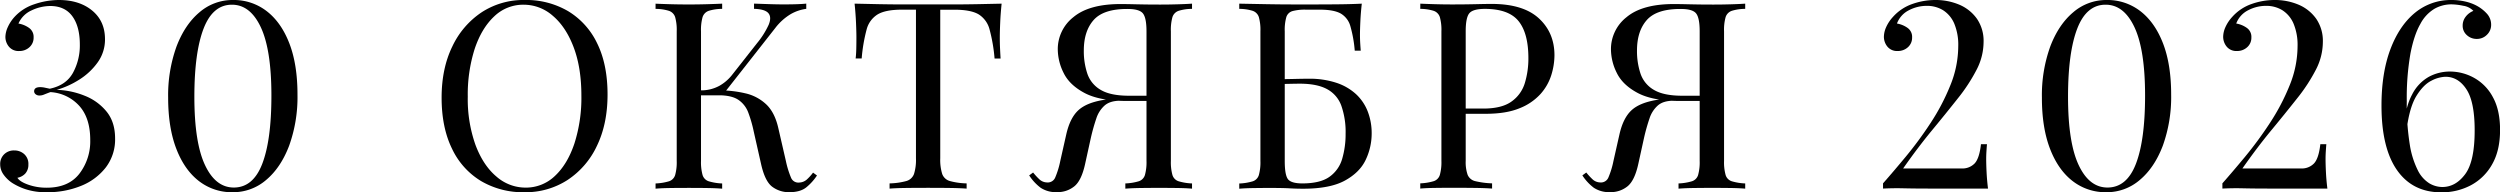 <?xml version="1.0" encoding="UTF-8"?> <svg xmlns="http://www.w3.org/2000/svg" id="Слой_1" data-name="Слой 1" viewBox="0 0 1148.63 88.32"><title>1-14 30 окт</title><path d="M-271.9,664.13q9.48,0,15.36,4.86t5.88,13.14a17.9,17.9,0,0,1-3.42,10.74,29.85,29.85,0,0,1-8.52,7.92,39.48,39.48,0,0,1-10.26,4.62,37.21,37.21,0,0,1,13,2.76,24.38,24.38,0,0,1,10,7.32q3.84,4.8,3.84,12.24a21.15,21.15,0,0,1-4.26,13.32,27.11,27.11,0,0,1-11.34,8.46,40.64,40.64,0,0,1-15.72,2.94,29.67,29.67,0,0,1-9.78-1.38,28,28,0,0,1-6.06-2.82,15.2,15.2,0,0,1-4.08-3.9,8.09,8.09,0,0,1-1.56-4.74,6.18,6.18,0,0,1,1.8-4.56,6.33,6.33,0,0,1,4.68-1.8,6.7,6.7,0,0,1,4.56,1.68,6,6,0,0,1,1.92,4.8,5.93,5.93,0,0,1-1.38,4.08,6.52,6.52,0,0,1-3.66,2q1.08,1.8,5,3.18a25.15,25.15,0,0,0,8.46,1.38q10,0,15-6.42a24.39,24.39,0,0,0,5-15.54q0-10-5-15.6a19.39,19.39,0,0,0-13.32-6.36q-1.92.72-2.94,1.14a5.17,5.17,0,0,1-2,.42,2.66,2.66,0,0,1-1.86-.6,1.76,1.76,0,0,1-.66-1.32q0-1.92,2.76-1.92a10,10,0,0,1,2.16.24l2.28.48q7.44-1.56,10.62-7.26a26.28,26.28,0,0,0,3.18-13q0-8.28-3.42-13t-10.14-4.74a20.18,20.18,0,0,0-8.58,2,11.79,11.79,0,0,0-6.06,6.06,11.7,11.7,0,0,1,4.86,2,5,5,0,0,1,2.1,4.38,5.8,5.8,0,0,1-1.92,4.5,6.72,6.72,0,0,1-4.68,1.74,5.69,5.69,0,0,1-4.74-2,7,7,0,0,1-1.62-4.44,11.32,11.32,0,0,1,1.08-4.5,18,18,0,0,1,3.12-4.74,21.22,21.22,0,0,1,9.12-5.82A35.1,35.1,0,0,1-271.9,664.13Z" transform="translate(298.9 -664.13)"></path><path d="M-191.86,664.13a24.66,24.66,0,0,1,15.54,5.16q6.66,5.16,10.38,14.82t3.72,23.46a65.9,65.9,0,0,1-3.84,23.52q-3.84,10.08-10.56,15.72A23.22,23.22,0,0,1-192,752.45a24.64,24.64,0,0,1-15.54-5.16q-6.66-5.16-10.38-14.88t-3.72-23.4a65.87,65.87,0,0,1,3.84-23.52q3.84-10.08,10.56-15.72A23.22,23.22,0,0,1-191.86,664.13Zm-.48,2.16q-8.76,0-13,10.92t-4.26,31.32q0,21,4.86,31.38t13.26,10.38q8.88,0,13.08-10.92t4.2-31.32q0-21-4.86-31.38T-192.34,666.29Z" transform="translate(298.9 -664.13)"></path><path d="M-57.82,664.13a38,38,0,0,1,20,5.16,34.6,34.6,0,0,1,13.32,14.82q4.74,9.66,4.74,23.46,0,13.44-4.86,23.52a38,38,0,0,1-13.5,15.72,35.4,35.4,0,0,1-19.8,5.64,38,38,0,0,1-20-5.16,34.49,34.49,0,0,1-13.32-14.88Q-96,722.69-96,709q0-13.44,4.92-23.52a38.56,38.56,0,0,1,13.5-15.72A35.12,35.12,0,0,1-57.82,664.13Zm-.48,2.16a19.17,19.17,0,0,0-13.56,5.4q-5.76,5.4-8.94,14.88a69,69,0,0,0-3.18,22,62.84,62.84,0,0,0,3.54,22.14q3.54,9.42,9.6,14.52a20.29,20.29,0,0,0,13.38,5.1,19.18,19.18,0,0,0,13.56-5.4q5.76-5.4,8.94-14.94a69.23,69.23,0,0,0,3.18-21.9q0-12.84-3.54-22.2t-9.54-14.46A20.23,20.23,0,0,0-58.3,666.29Z" transform="translate(298.9 -664.13)"></path><path d="M32.9,665.81v2.4a20.48,20.48,0,0,0-6.18.9A4.5,4.5,0,0,0,23.9,672a21.76,21.76,0,0,0-.72,6.54v59.52a21.84,21.84,0,0,0,.72,6.48,4.32,4.32,0,0,0,2.82,2.88,24.64,24.64,0,0,0,6.18,1v2.4q-2.76-.24-6.9-.3t-8.34-.06q-4.68,0-8.76.06t-6.6.3v-2.4a24.67,24.67,0,0,0,6.18-1,4.33,4.33,0,0,0,2.82-2.88,21.84,21.84,0,0,0,.72-6.48V678.53A21.76,21.76,0,0,0,11.3,672a4.5,4.5,0,0,0-2.82-2.88,20.5,20.5,0,0,0-6.18-.9v-2.4q2.52.12,6.6.24t8.76.12q4.2,0,8.34-.12T32.9,665.81Zm-1.32,39.84A51.79,51.79,0,0,1,43.52,707a20.59,20.59,0,0,1,9.54,5q4,3.72,5.64,11l3.48,15.12a42.2,42.2,0,0,0,2.4,7.74A3.6,3.6,0,0,0,68.3,748a5.54,5.54,0,0,0,3.42-1.32,22.07,22.07,0,0,0,2.94-3.24l1.8,1.32a24.14,24.14,0,0,1-5,5.52q-2.76,2.16-7.8,2.16A12.75,12.75,0,0,1,56,750q-3.42-2.46-5.22-10.5l-3.36-14.88a58.34,58.34,0,0,0-2.52-8.76A12.08,12.08,0,0,0,40.34,710q-3.12-2.1-9.24-2.1H20.9v-2.28Zm-8.4,2.28v-2.28a17.49,17.49,0,0,0,8.46-2.1,19.87,19.87,0,0,0,5.7-4.86l11.52-14.64a38.77,38.77,0,0,0,5.4-8.52q1.44-3.48-.12-5.34t-6.6-2v-2.4l7.08.24q3.6.12,6.72.12,6.6,0,10.2-.36v2.4a19.53,19.53,0,0,0-7.2,2.46,25.42,25.42,0,0,0-7,6.3L33,707.93Z" transform="translate(298.9 -664.13)"></path><path d="M161.3,665.81q-.48,4.56-.66,8.82t-.18,6.54q0,2.88.12,5.4t.24,4.44h-2.76a75,75,0,0,0-2.28-13.26,11.6,11.6,0,0,0-5-7q-3.6-2.16-11.16-2.16H133.1v68.28a21.71,21.71,0,0,0,.9,7.2,5.23,5.23,0,0,0,3.54,3.24,31.76,31.76,0,0,0,7.68,1.08v2.4q-3.12-.24-7.92-.3t-9.72-.06q-5.4,0-10.14.06t-7.62.3v-2.4a31.77,31.77,0,0,0,7.68-1.08,5.24,5.24,0,0,0,3.54-3.24,21.71,21.71,0,0,0,.9-7.2V668.57h-6.48q-7.44,0-11.1,2.16a11.52,11.52,0,0,0-5.1,7A74.83,74.83,0,0,0,97,691H94.22q.24-1.92.3-4.44t.06-5.4q0-2.28-.18-6.54t-.66-8.82l11,.24q5.94.12,11.94.12h21.78q5.94,0,11.94-.12Z" transform="translate(298.9 -664.13)"></path><path d="M229.1,708.41l-.24,2h-13q-4.68,0-7.2,2.16a13.45,13.45,0,0,0-3.84,5.94,87.13,87.13,0,0,0-2.52,8.94l-2.64,12q-1.68,7.68-5,10.32a12.21,12.21,0,0,1-7.86,2.64,12.75,12.75,0,0,1-7.56-2,22.25,22.25,0,0,1-5.28-5.7l1.8-1.32a31.13,31.13,0,0,0,3,3.24,5.28,5.28,0,0,0,3.36,1.32,3.7,3.7,0,0,0,3.78-2.22,38.34,38.34,0,0,0,2.34-7.62l2.76-12.24q1.68-7.44,5.46-11t11.82-4.86q2.28-.36,4.56-.6T219,709Q222.74,708.65,229.1,708.41Zm19.68-42.6v2.4a20.48,20.48,0,0,0-6.18.9,4.5,4.5,0,0,0-2.82,2.88,21.76,21.76,0,0,0-.72,6.54v59.52a21.84,21.84,0,0,0,.72,6.48,4.32,4.32,0,0,0,2.82,2.88,24.63,24.63,0,0,0,6.18,1v2.4q-2.52-.24-6.6-.3t-8.76-.06q-4.08,0-8.28.06t-7,.3v-2.4a24.66,24.66,0,0,0,6.18-1,4.33,4.33,0,0,0,2.82-2.88,21.84,21.84,0,0,0,.72-6.48V678.53q0-6.24-1.68-8.28t-7.2-2q-10.92,0-15.42,5.1t-4.5,14a32.72,32.72,0,0,0,1.62,10.62,13.62,13.62,0,0,0,6.12,7.44q4.5,2.7,13,2.7h10.32v2.4H218.66q-12.36,0-19.26-3.66t-9.6-9.18a24.47,24.47,0,0,1-2.7-10.8,18.63,18.63,0,0,1,7.2-14.88q7.2-6,21.72-6,2.16,0,7.32.12t10.8.12q4,0,8-.12T248.78,665.81Z" transform="translate(298.9 -664.13)"></path><path d="M326.78,665.81q-.48,4.2-.66,8.16t-.18,6q0,2.16.12,4.14t.24,3.3h-2.76a57.58,57.58,0,0,0-2-11.22,9.69,9.69,0,0,0-4.5-5.88q-3.18-1.74-9.54-1.74H301.1a21.93,21.93,0,0,0-6.18.66A4.16,4.16,0,0,0,292.1,672a21.76,21.76,0,0,0-.72,6.54v59.52q0,6.36,1.44,8.34t6.6,2q8.28,0,12.54-3.06a15.28,15.28,0,0,0,5.82-8.28,39.92,39.92,0,0,0,1.56-11.46,36.39,36.39,0,0,0-2-13,14,14,0,0,0-6.6-7.56q-4.62-2.46-12.42-2.46-1.32,0-4.26.06l-5.7.12q-2.76.06-3.84.06l-.24-2.28q5.64,0,10.8-.12t7.32-.12a39.28,39.28,0,0,1,12.66,1.86,24.82,24.82,0,0,1,9.06,5.22,21.42,21.42,0,0,1,5.4,8,27.72,27.72,0,0,1,1.8,10.14,28.09,28.09,0,0,1-2.7,11.94q-2.7,5.82-9.54,9.6t-19.32,3.78q-3.12,0-6.18-.18t-8.94-.18q-3.36,0-7.5.06t-6.66.3v-2.4a24.67,24.67,0,0,0,6.18-1,4.33,4.33,0,0,0,2.82-2.88,21.84,21.84,0,0,0,.72-6.48V678.53a21.76,21.76,0,0,0-.72-6.54,4.5,4.5,0,0,0-2.82-2.88,20.5,20.5,0,0,0-6.18-.9v-2.4l12.6.24q6.72.12,12.66.12h9.54q4.68,0,10.68-.06T326.78,665.81Z" transform="translate(298.9 -664.13)"></path><path d="M353.66,665.81q2.52.12,6.6.24t8,.12q5.64,0,10.8-.12t7.32-.12q14.52,0,21.72,6.6t7.2,17a31.14,31.14,0,0,1-1.44,9.06,23.54,23.54,0,0,1-5,8.76,25.56,25.56,0,0,1-9.66,6.54q-6.12,2.52-15.48,2.52H372.26v-2.4h10.32q8.52,0,13-3.24a16,16,0,0,0,6.12-8.52,38.68,38.68,0,0,0,1.62-11.4q0-11.4-4.5-17t-15.42-5.64q-5.52,0-7.2,2t-1.68,8.28v59.52a17.74,17.74,0,0,0,.9,6.48,5,5,0,0,0,3.54,2.88,37.9,37.9,0,0,0,7.68,1v2.4q-3.12-.24-7.92-.3t-9.72-.06q-4.68,0-8.76.06t-6.6.3v-2.4a24.67,24.67,0,0,0,6.18-1,4.33,4.33,0,0,0,2.82-2.88,21.84,21.84,0,0,0,.72-6.48V678.53a21.76,21.76,0,0,0-.72-6.54,4.5,4.5,0,0,0-2.82-2.88,20.5,20.5,0,0,0-6.18-.9Z" transform="translate(298.9 -664.13)"></path><path d="M483.26,708.41l-.24,2h-13q-4.68,0-7.2,2.16a13.45,13.45,0,0,0-3.84,5.94,87.13,87.13,0,0,0-2.52,8.94l-2.64,12q-1.68,7.68-5,10.32a12.21,12.21,0,0,1-7.86,2.64,12.75,12.75,0,0,1-7.56-2,22.25,22.25,0,0,1-5.28-5.7l1.8-1.32a31.13,31.13,0,0,0,3,3.24,5.28,5.28,0,0,0,3.36,1.32,3.7,3.7,0,0,0,3.78-2.22,38.34,38.34,0,0,0,2.34-7.62l2.76-12.24q1.68-7.44,5.46-11t11.82-4.86q2.28-.36,4.56-.6t6.06-.54Q476.9,708.65,483.26,708.41Zm19.68-42.6v2.4a20.48,20.48,0,0,0-6.18.9,4.5,4.5,0,0,0-2.82,2.88,21.76,21.76,0,0,0-.72,6.54v59.52a21.84,21.84,0,0,0,.72,6.48,4.32,4.32,0,0,0,2.82,2.88,24.63,24.63,0,0,0,6.18,1v2.4q-2.52-.24-6.6-.3t-8.76-.06q-4.08,0-8.28.06t-7,.3v-2.4a24.66,24.66,0,0,0,6.18-1,4.33,4.33,0,0,0,2.82-2.88,21.84,21.84,0,0,0,.72-6.48V678.53q0-6.24-1.68-8.28t-7.2-2q-10.92,0-15.42,5.1t-4.5,14a32.72,32.72,0,0,0,1.62,10.62,13.62,13.62,0,0,0,6.12,7.44q4.5,2.7,13,2.7h10.32v2.4H472.82q-12.36,0-19.26-3.66t-9.6-9.18a24.47,24.47,0,0,1-2.7-10.8,18.63,18.63,0,0,1,7.2-14.88q7.2-6,21.72-6,2.16,0,7.32.12t10.8.12q4,0,8-.12T502.94,665.81Z" transform="translate(298.9 -664.13)"></path><path d="M590.06,664.13a28,28,0,0,1,11.4,2.22,19,19,0,0,1,8,6.48,18,18,0,0,1,3,10.62,27.87,27.87,0,0,1-3.18,12.66,78.69,78.69,0,0,1-8.58,13.14q-5.4,6.84-11.94,14.76t-13.26,17.52h26.88a7.76,7.76,0,0,0,6-2.34q2.16-2.34,2.88-8.82h2.76q-.12,1.32-.24,3.24t-.12,3.6q0,2.4.18,6.06t.66,7.5h-25.8q-7.92,0-12.84-.12t-9.6.12v-2.4q4.56-5.16,10.44-12.24a172.48,172.48,0,0,0,11.4-15.48,97.8,97.8,0,0,0,9.12-17.4,47.87,47.87,0,0,0,3.6-17.88A25.38,25.38,0,0,0,599,675a13.52,13.52,0,0,0-5.16-6.18,14,14,0,0,0-7.5-2,17.62,17.62,0,0,0-8.16,2,11.19,11.19,0,0,0-5.52,6.12,11.7,11.7,0,0,1,4.86,2,5,5,0,0,1,2.1,4.38,5.79,5.79,0,0,1-1.92,4.5,6.72,6.72,0,0,1-4.68,1.74,5.69,5.69,0,0,1-4.74-2,7.15,7.15,0,0,1-1.62-4.56,11.21,11.21,0,0,1,1-4.32,17.52,17.52,0,0,1,3.18-4.8,21.32,21.32,0,0,1,8.94-5.94A31.62,31.62,0,0,1,590.06,664.13Z" transform="translate(298.9 -664.13)"></path><path d="M669,664.13a24.65,24.65,0,0,1,15.54,5.16q6.66,5.16,10.38,14.82t3.72,23.46a65.9,65.9,0,0,1-3.84,23.52q-3.84,10.08-10.56,15.72a23.22,23.22,0,0,1-15.36,5.64,24.64,24.64,0,0,1-15.54-5.16q-6.66-5.16-10.38-14.88T639.26,709a65.89,65.89,0,0,1,3.84-23.52q3.84-10.08,10.56-15.72A23.22,23.22,0,0,1,669,664.13Zm-.48,2.16q-8.76,0-13,10.92t-4.26,31.32q0,21,4.86,31.38t13.26,10.38q8.88,0,13.08-10.92t4.2-31.32q0-21-4.86-31.38T668.54,666.29Z" transform="translate(298.9 -664.13)"></path><path d="M745.94,664.13a28,28,0,0,1,11.4,2.22,19,19,0,0,1,8,6.48,18,18,0,0,1,3,10.62,27.87,27.87,0,0,1-3.18,12.66,78.69,78.69,0,0,1-8.58,13.14q-5.4,6.84-11.94,14.76t-13.26,17.52H758.3a7.76,7.76,0,0,0,6-2.34q2.16-2.34,2.88-8.82h2.76q-.12,1.32-.24,3.24t-.12,3.6q0,2.4.18,6.06t.66,7.5h-25.8q-7.92,0-12.84-.12t-9.6.12v-2.4q4.56-5.16,10.44-12.24A172.48,172.48,0,0,0,744,720.65a97.8,97.8,0,0,0,9.12-17.4,47.87,47.87,0,0,0,3.6-17.88A25.38,25.38,0,0,0,754.88,675a13.52,13.52,0,0,0-5.16-6.18,14,14,0,0,0-7.5-2,17.62,17.62,0,0,0-8.16,2,11.19,11.19,0,0,0-5.52,6.12,11.7,11.7,0,0,1,4.86,2,5,5,0,0,1,2.1,4.38,5.79,5.79,0,0,1-1.92,4.5,6.72,6.72,0,0,1-4.68,1.74,5.69,5.69,0,0,1-4.74-2,7.15,7.15,0,0,1-1.62-4.56,11.21,11.21,0,0,1,1-4.32,17.52,17.52,0,0,1,3.18-4.8,21.32,21.32,0,0,1,8.94-5.94A31.62,31.62,0,0,1,745.94,664.13Z" transform="translate(298.9 -664.13)"></path><path d="M827.42,664.13a28.21,28.21,0,0,1,6.18.66,21.18,21.18,0,0,1,5.22,1.86,17.39,17.39,0,0,1,4.62,3.48,7.49,7.49,0,0,1,2.22,5.4,6.23,6.23,0,0,1-1.92,4.56,6.37,6.37,0,0,1-4.68,1.92,6.55,6.55,0,0,1-4.56-1.74,5.66,5.66,0,0,1-1.92-4.38,6.54,6.54,0,0,1,1.32-4,8.37,8.37,0,0,1,3.6-2.76,8,8,0,0,0-4.62-2.34,28,28,0,0,0-5.58-.66,15.81,15.81,0,0,0-7.62,2,17.59,17.59,0,0,0-6.54,7q-2.88,5-4.56,13.62a118.25,118.25,0,0,0-1.68,22,115.59,115.59,0,0,0,1.38,19.8A40,40,0,0,0,812,742.43a14.72,14.72,0,0,0,5.28,5.94,11.84,11.84,0,0,0,5.94,1.68q6.12,0,10.5-5.88T838.09,724q0-13.08-3.78-18.84t-9.66-5.76a15,15,0,0,0-6.42,1.8q-3.66,1.8-6.84,6.9t-4.5,15.18l-1.44-.48q.84-9.6,3.9-15.24a19.25,19.25,0,0,1,7.62-8.1A20.18,20.18,0,0,1,826.7,697,22.83,22.83,0,0,1,838,700a21.77,21.77,0,0,1,8.52,8.88q3.24,5.94,3.24,14.94,0,9.48-3.66,15.84a24.26,24.26,0,0,1-9.78,9.6,28.53,28.53,0,0,1-13.56,3.24q-13.2,0-20.34-10.2t-7.14-29.64q0-15,4.08-25.86T810.67,670A25.84,25.84,0,0,1,827.42,664.13Z" transform="translate(298.9 -664.13)"></path></svg> 